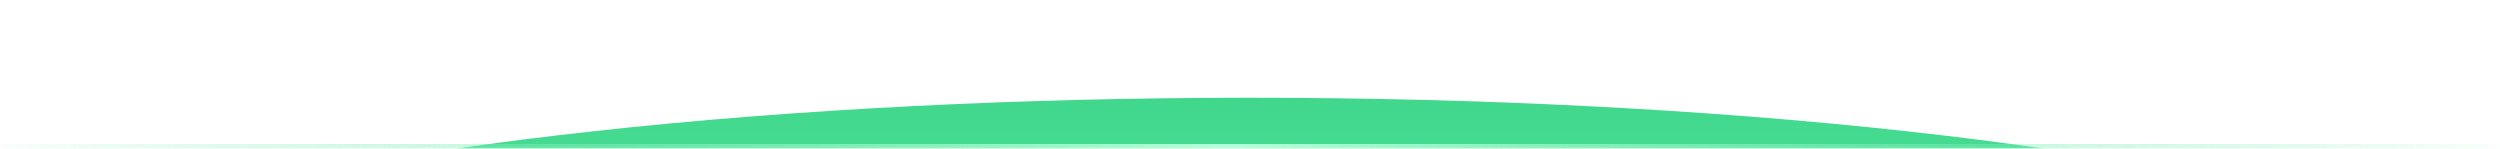 <?xml version="1.0" encoding="UTF-8"?>
<svg xmlns="http://www.w3.org/2000/svg" width="756" height="45" viewBox="0 0 756 45" fill="none">
  <mask id="mask0_511_17751" style="mask-type:alpha" maskUnits="userSpaceOnUse" x="0" y="0" width="756" height="45">
    <rect x="756" y="45" width="756" height="45" transform="rotate(180 756 45)" fill="url(#paint0_linear_511_17751)"></rect>
  </mask>
  <g mask="url(#mask0_511_17751)">
    <g filter="url(#filter0_f_511_17751)">
      <ellipse cx="378" cy="105" rx="396.667" ry="75.444" transform="rotate(180 378 105)" fill="url(#paint1_linear_511_17751)"></ellipse>
    </g>
    <line y1="-0.778" x2="780.889" y2="-0.778" transform="matrix(-1 0 0 1 768 45.111)" stroke="url(#paint2_linear_511_17751)" stroke-width="1.556"></line>
  </g>
  <defs>
    <filter id="filter0_f_511_17751" x="-45.111" y="3.111" width="846.222" height="203.778" filterUnits="userSpaceOnUse" color-interpolation-filters="sRGB">
      <feFlood flood-opacity="0" result="BackgroundImageFix"></feFlood>
      <feBlend mode="normal" in="SourceGraphic" in2="BackgroundImageFix" result="shape"></feBlend>
      <feGaussianBlur stdDeviation="13.222" result="effect1_foregroundBlur_511_17751"></feGaussianBlur>
    </filter>
    <linearGradient id="paint0_linear_511_17751" x1="1134" y1="67.5" x2="1134" y2="90" gradientUnits="userSpaceOnUse">
      <stop></stop>
      <stop offset="1" stop-opacity="0"></stop>
    </linearGradient>
    <linearGradient id="paint1_linear_511_17751" x1="378.779" y1="131.664" x2="378.779" y2="288.146" gradientUnits="userSpaceOnUse">
      <stop stop-color="#51E39B"></stop>
      <stop offset="1" stop-color="#1BBD6D"></stop>
    </linearGradient>
    <linearGradient id="paint2_linear_511_17751" x1="0" y1="0" x2="780.889" y2="1.1896e-06" gradientUnits="userSpaceOnUse">
      <stop stop-color="#51E39B" stop-opacity="0"></stop>
      <stop offset="0.508" stop-color="#B4FFDA"></stop>
      <stop offset="1" stop-color="#51E39B" stop-opacity="0"></stop>
    </linearGradient>
  </defs>
</svg>
